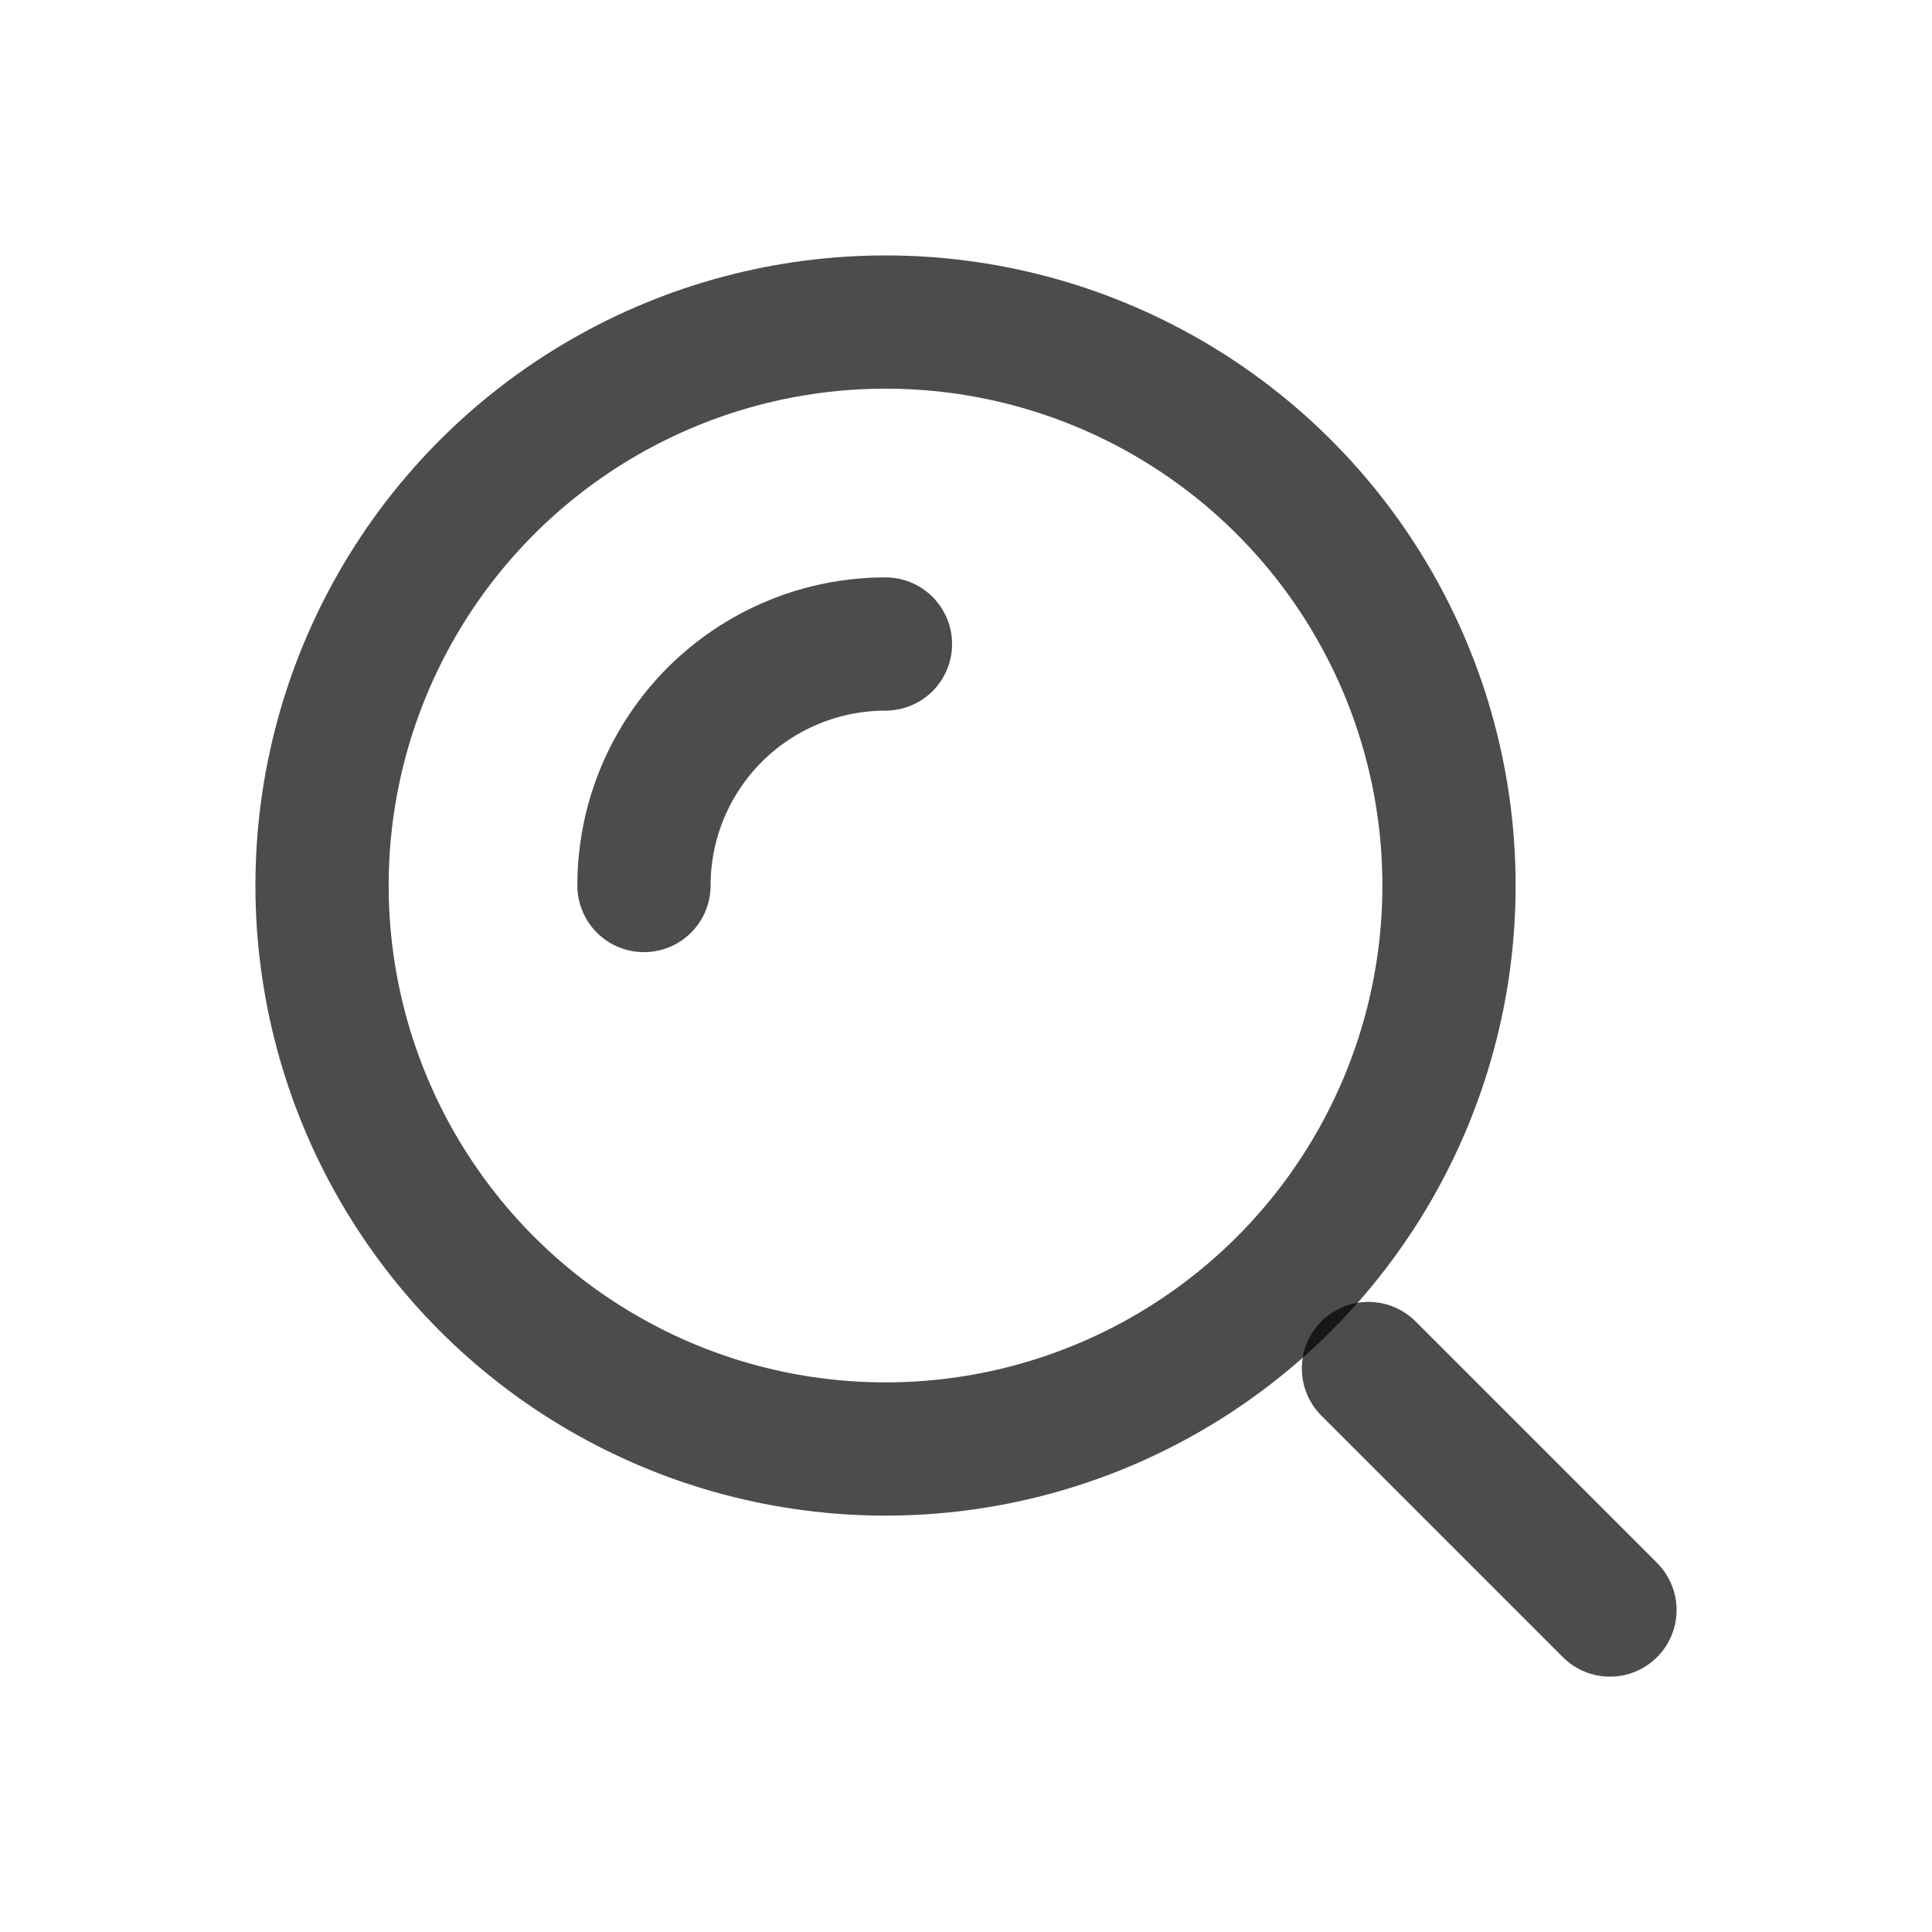 <svg width="29" height="29" viewBox="0 0 29 29" fill="none" xmlns="http://www.w3.org/2000/svg">
<circle cx="13.292" cy="13.292" r="8.458" stroke="black" stroke-opacity="0.7" stroke-width="2"/>
<path d="M13.291 9.667C12.816 9.667 12.344 9.76 11.904 9.943C11.464 10.125 11.065 10.392 10.728 10.728C10.392 11.065 10.125 11.465 9.942 11.904C9.76 12.344 9.666 12.816 9.666 13.292" stroke="black" stroke-opacity="0.7" stroke-width="2" stroke-linecap="round"/>
<path d="M24.166 24.167L20.541 20.542" stroke="black" stroke-opacity="0.7" stroke-width="2" stroke-linecap="round"/>
</svg>

